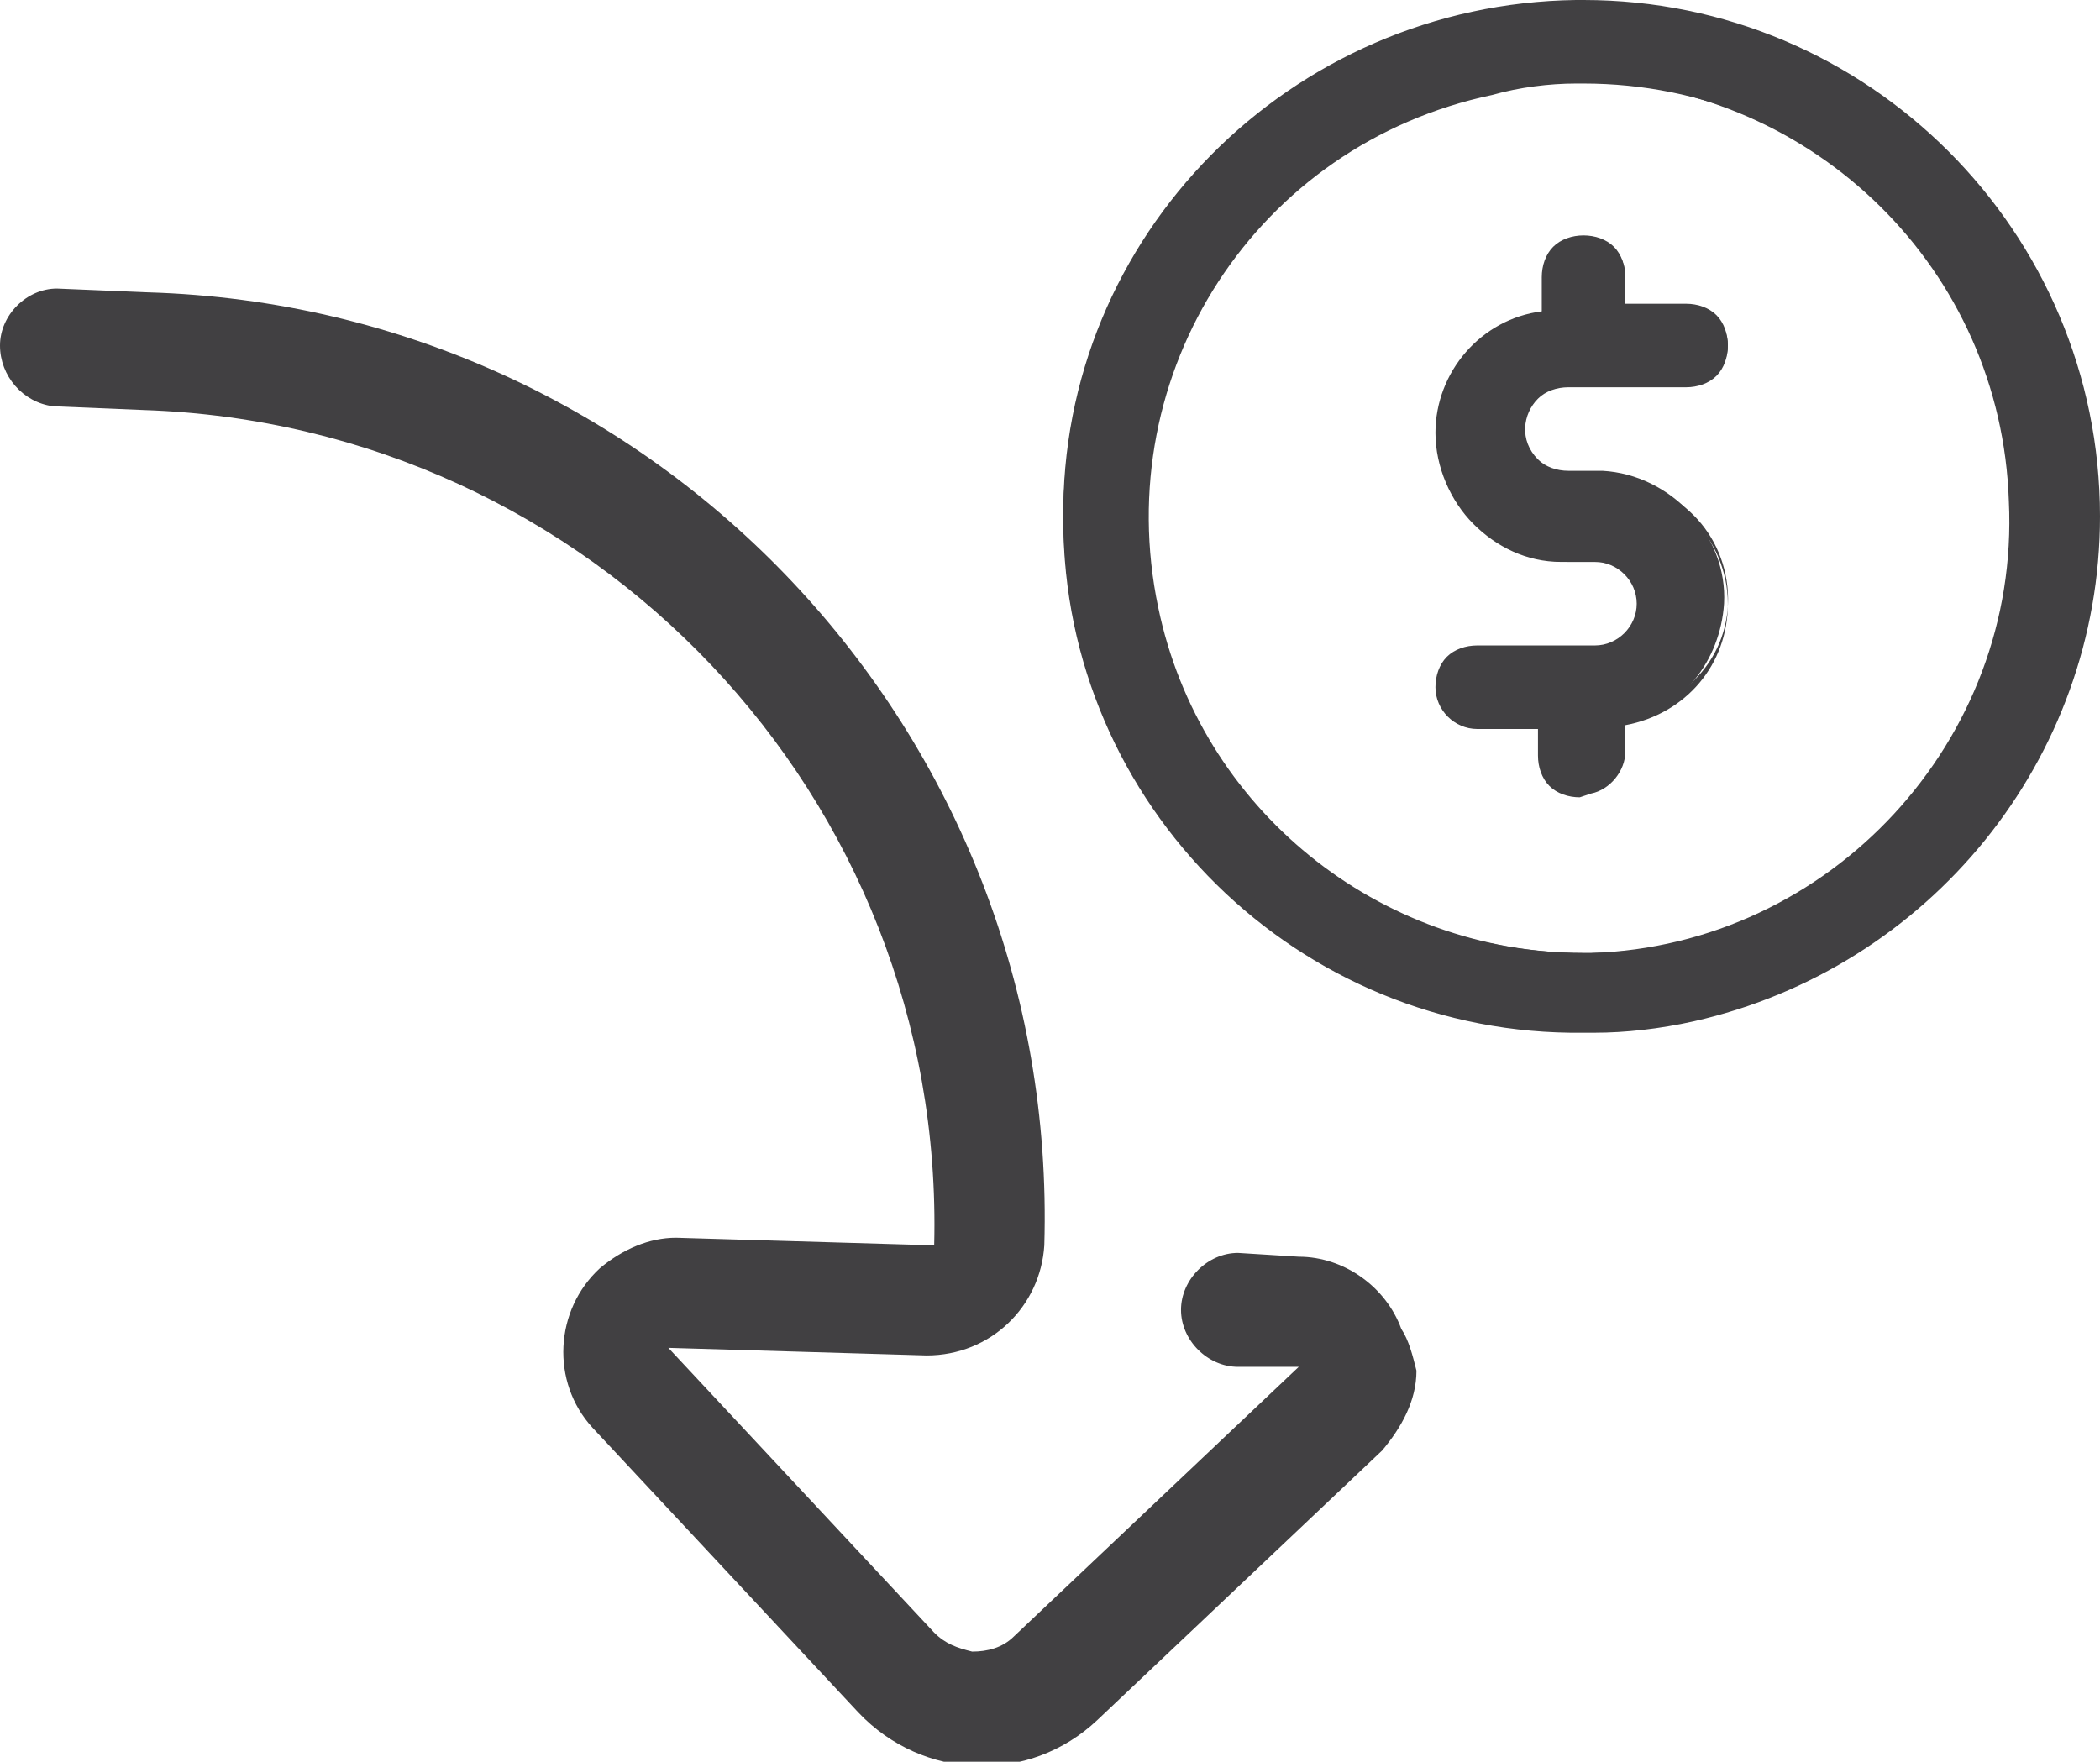 <?xml version="1.0" encoding="utf-8"?>
<!-- Generator: Adobe Illustrator 24.1.3, SVG Export Plug-In . SVG Version: 6.00 Build 0)  -->
<svg version="1.1" id="Layer_1" xmlns="http://www.w3.org/2000/svg" xmlns:xlink="http://www.w3.org/1999/xlink" x="0px" y="0px"
	 viewBox="0 0 55.3 46.4" style="enable-background:new 0 0 55.3 46.4;" xml:space="preserve">
<style type="text/css">
	.st0{fill:#414042;}
</style>
<path class="st0" d="M37.3,36.1c0,0.8-0.4,1.5-0.9,2.1l-7.5,7.1c-1.8,1.7-4.6,1.6-6.3-0.2c0,0,0,0,0,0l-7-7.5
	c-1.1-1.2-1-3.1,0.2-4.2c0.6-0.5,1.3-0.8,2-0.8l6.8,0.2c0.3-11.8-9-21.6-20.8-22l-2.4-0.1C0.6,10.6,0,9.9,0,9.1
	c0-0.8,0.7-1.5,1.5-1.5l0,0l2.4,0.1c13.4,0.4,24,11.6,23.6,25.1c-0.1,1.6-1.4,2.9-3.1,2.9l-6.8-0.2l0,0l7,7.5c0.3,0.3,0.6,0.4,1,0.5
	c0.4,0,0.8-0.1,1.1-0.4l7.5-7.1l0,0h-1.6c-0.8,0-1.5-0.7-1.5-1.5c0-0.8,0.7-1.5,1.5-1.5l0,0l1.6,0.1c1.2,0,2.3,0.8,2.7,1.9
	C37.1,35.3,37.2,35.7,37.3,36.1z"/>
<path class="st0" d="M41.9,27c7.4-0.1,13.3-6.2,13.1-13.6C55,6,48.9,0.1,41.5,0.2c-7.4,0.1-13.3,6.2-13.1,13.6
	C28.5,21.2,34.5,27.1,41.9,27z M41.5,2c6.4-0.1,11.7,5,11.8,11.4s-5,11.7-11.4,11.8c-6.4,0.1-11.7-5-11.8-11.4
	C30,7.4,35.1,2.1,41.5,2z"/>
<path class="st0" d="M41.7,27.1c-7.5,0.1-13.6-5.9-13.7-13.4C28,6.2,34,0.1,41.5,0.1h0.2C49.2,0.2,55.1,6.4,55,13.8
	C54.9,21,49.2,26.9,42,27.1L41.7,27.1z M41.7,0.4h-0.2c-7.3,0.1-13.2,6.1-13.1,13.4c0.1,7.3,6.1,13.2,13.4,13.1H42
	c7.3-0.1,13.2-6.1,13.1-13.4S49,0.3,41.7,0.4C41.7,0.4,41.7,0.4,41.7,0.4z M41.7,25.4c-6.5,0.1-11.8-5.2-11.9-11.6S35,1.9,41.5,1.9
	l0,0h0.2C48.2,1.8,53.5,7,53.6,13.5c0.1,6.5-5.2,11.8-11.6,11.9H41.7z M41.7,2.1h-0.2c-6.3,0.1-11.4,5.2-11.4,11.6
	c0.1,6.3,5.2,11.4,11.6,11.4l0,0h0.2c6.3-0.2,11.3-5.6,11-11.9C52.7,7.1,47.8,2.3,41.7,2.1z"/>
<path class="st0" d="M44.6,26.8c-0.9,0.2-1.7,0.3-2.6,0.3l0,0c-7.3,0.1-13.3-5.8-13.4-13.1S34.3,0.7,41.6,0.6S54.9,6.4,55,13.7
	C55.1,20,50.7,25.5,44.6,26.8z M41.9,26.9c7.3-0.1,13.2-6.2,13-13.6s-6.2-13.2-13.6-13c-7.3,0.1-13.2,6.2-13,13.5
	c0.1,7.3,6.1,13.2,13.4,13.1C41.8,26.9,41.9,26.9,41.9,26.9z M44.2,25c-0.7,0.2-1.5,0.2-2.3,0.3c-6.5,0.1-11.8-5-11.9-11.5
	S35,2,41.5,1.9s11.8,5,11.9,11.5c0.1,3.1-1.1,6.1-3.3,8.4C48.5,23.4,46.4,24.5,44.2,25z M39.3,2.3C33,3.7,29.1,9.8,30.4,16.1
	c1.4,6.2,7.5,10.2,13.7,8.8c6.2-1.4,10.2-7.5,8.8-13.7c-0.5-2.2-1.6-4.3-3.3-5.9c-2.2-2.1-5.2-3.3-8.2-3.2C40.7,2.1,40,2.2,39.3,2.3
	z"/>
<path class="st0" d="M41.7,27.2c-7.5,0.1-13.7-6-13.7-13.5C27.9,6.2,34,0.1,41.5,0h0.2c7.5,0,13.6,6.1,13.6,13.6
	c0,6.4-4.5,11.9-10.7,13.3l0,0c-0.9,0.2-1.8,0.3-2.6,0.3L41.7,27.2z M41.7,0.4h-0.2c-7.3,0.1-13.1,6-13.1,13.3
	c0.1,7.3,6,13.1,13.3,13.1H42c7.3-0.3,13-6.4,12.7-13.6C54.4,6.1,48.7,0.5,41.7,0.4z M41.7,25.4c-6.5,0-11.8-5.3-11.9-11.8
	S35.1,1.8,41.7,1.8c3.1,0,6,1.2,8.3,3.3c4.7,4.5,4.8,12,0.3,16.7c-1.6,1.7-3.7,2.8-6,3.3l0,0c-0.8,0.2-1.5,0.2-2.3,0.3H41.7z
	 M41.7,2.2h-0.2c-0.7,0-1.5,0.1-2.2,0.3l0,0c-6.2,1.3-10.1,7.3-8.8,13.5c1.1,5.3,5.8,9.1,11.2,9.1h0.2c6.3-0.1,11.3-5.2,11.3-11.5
	C53.1,7.2,48,2.2,41.7,2.2L41.7,2.2z"/>
<path class="st0" d="M42.1,17.2L39,17.1c-0.5-0.1-0.9,0.3-1,0.8c-0.1,0.5,0.3,0.9,0.8,1c0.1,0,0.1,0,0.2,0h1.8v0.9
	c-0.1,0.5,0.3,0.9,0.8,1c0.5,0.1,0.9-0.3,1-0.8c0-0.1,0-0.1,0-0.2v-0.9c1.7-0.2,2.9-1.8,2.7-3.5c-0.2-1.5-1.5-2.7-3-2.7h-0.9
	c-0.7,0-1.3-0.6-1.3-1.3s0.6-1.3,1.3-1.3l0,0l3.1,0c0.5,0,0.9-0.4,0.9-0.9c0,0,0,0,0,0c0-0.5-0.4-0.9-0.9-0.9c0,0,0,0,0,0l-1.8,0
	V7.4c0-0.5-0.4-0.9-0.9-0.9c-0.5,0-0.9,0.4-0.9,0.9v0.9c-1.7,0.2-2.9,1.8-2.7,3.5c0.2,1.5,1.5,2.7,3,2.7h0.9c0.7,0,1.3,0.6,1.3,1.3
	S42.9,17.2,42.1,17.2L42.1,17.2L42.1,17.2z"/>
<path class="st0" d="M41.6,20.9L41.6,20.9c-0.6,0-1-0.4-1-1v-0.8H39c-0.3,0-0.5-0.1-0.7-0.3c-0.2-0.2-0.3-0.5-0.3-0.7
	c0-0.6,0.4-1,1-1h3.1l0,0c0.3,0,0.6-0.1,0.8-0.3c0.2-0.2,0.4-0.5,0.4-0.8c0-0.3-0.1-0.6-0.3-0.8c-0.2-0.2-0.5-0.4-0.8-0.4h-0.9
	c-0.9,0-1.7-0.4-2.3-1C38.3,13,38,12.2,38,11.3c0-1.5,1.2-2.8,2.7-3.1V7.3c0-0.6,0.4-1,1-1l0,0c0.6,0,1,0.4,1,1c0,0,0,0,0,0.1v0.7
	h1.6c0.3,0,0.5,0.1,0.7,0.3c0.2,0.2,0.3,0.5,0.3,0.7c0,0.3-0.1,0.5-0.3,0.7c-0.2,0.2-0.5,0.3-0.7,0.3l0,0l-3.1,0l0,0
	c-0.3,0-0.6,0.1-0.8,0.3C40.2,10.7,40,11,40,11.3c0,0.7,0.5,1.2,1.2,1.2h0.9c1.8,0,3.3,1.5,3.2,3.3c0,1.6-1.2,3-2.8,3.2v0.8
	C42.6,20.4,42.2,20.9,41.6,20.9C41.6,20.9,41.6,20.9,41.6,20.9z M39,17.3c-0.2,0-0.4,0.1-0.5,0.2c-0.1,0.1-0.2,0.3-0.2,0.5
	c0,0.2,0.1,0.4,0.2,0.5c0.1,0.1,0.3,0.2,0.5,0.2h1.9v1c0,0.4,0.3,0.8,0.7,0.8c0,0,0,0,0,0l0,0c0.4,0,0.7-0.3,0.8-0.7v-1.1h0.1
	c1.6-0.3,2.7-1.9,2.3-3.6c-0.3-1.3-1.3-2.2-2.6-2.4h-0.9c-0.8,0-1.5-0.7-1.5-1.5c0-0.4,0.2-0.8,0.5-1c0.3-0.3,0.6-0.4,1-0.4l0,0
	l3.1,0.1l0,0c0.4,0,0.8-0.3,0.8-0.8s-0.3-0.8-0.8-0.8h-1.9v-1c0-0.2-0.1-0.4-0.2-0.5c-0.1-0.1-0.3-0.2-0.5-0.2l0,0
	c-0.2,0-0.4,0.1-0.5,0.2C41,7,41,7.2,41,7.4v1.1h0c-1.6,0.3-2.7,1.9-2.4,3.5c0.3,1.3,1.4,2.3,2.7,2.4h0.9c0.4,0,0.7,0.2,1,0.5
	c0.3,0.3,0.4,0.7,0.4,1c0,0.8-0.7,1.5-1.5,1.5L39,17.3L39,17.3z"/>
<path class="st0" d="M41.8,20.8h-0.2c-0.3,0-0.5-0.1-0.7-0.3c-0.2-0.2-0.3-0.4-0.3-0.7V19h-1.7c-0.5-0.1-0.9-0.7-0.7-1.2
	c0.1-0.4,0.4-0.6,0.7-0.7h3.1c0.7,0,1.3-0.5,1.3-1.2c0,0,0,0,0,0c0-0.7-0.5-1.3-1.2-1.3h-0.9c-1.8,0-3.2-1.5-3.1-3.3
	c0-1.5,1.2-2.8,2.7-3.1V7.3c0-0.3,0.1-0.5,0.3-0.7c0.2-0.2,0.4-0.3,0.7-0.3c0.6,0,1,0.4,1,1v0.8h1.7c0.3,0,0.5,0.1,0.7,0.3
	c0.2,0.2,0.3,0.4,0.3,0.7c0,0.3-0.1,0.5-0.3,0.7c-0.2,0.2-0.4,0.3-0.7,0.3l-3.1,0c-0.7,0-1.3,0.6-1.3,1.3s0.6,1.3,1.3,1.3l0,0h0.9
	c1.8,0,3.2,1.5,3.2,3.2c0,0,0,0,0,0c0,1.6-1.1,2.9-2.7,3.2h-0.1v0.9C42.6,20.3,42.2,20.7,41.8,20.8z M38.8,17.2
	c-0.2,0-0.3,0.1-0.4,0.2c-0.2,0.1-0.2,0.4-0.3,0.6c0,0.4,0.3,0.8,0.8,0.8c0,0,0,0,0,0h1.9v1c0,0.4,0.4,0.8,0.8,0.8
	c0.2,0,0.4-0.1,0.6-0.2c0.2-0.1,0.3-0.4,0.3-0.6v-1h0.1c1.7-0.1,3-1.5,2.9-3.2c-0.1-1.7-1.5-3-3.2-2.9h-0.9c-0.4,0-0.7-0.2-1-0.4
	c-0.3-0.3-0.4-0.6-0.4-1c0-0.4,0.2-0.7,0.4-1c0.3-0.3,0.6-0.4,1-0.4h3.1c0.4,0,0.8-0.4,0.8-0.8c0-0.2-0.1-0.4-0.2-0.6
	c-0.2-0.2-0.4-0.3-0.6-0.3h-1.9v-1c0-0.4-0.4-0.8-0.8-0.8c-0.2,0-0.4,0.1-0.6,0.2c-0.2,0.2-0.2,0.4-0.2,0.6v1h-0.1
	c-1.7,0.1-3,1.5-2.9,3.2s1.5,3,3.2,2.9h0.9c0.8,0,1.5,0.6,1.5,1.5c0,0.8-0.7,1.5-1.5,1.4H39L38.8,17.2z"/>
<path class="st0" d="M41.6,21L41.6,21c-0.3,0-0.6-0.1-0.8-0.3c-0.2-0.2-0.3-0.5-0.3-0.8v-0.7h-1.6c-0.6,0-1.1-0.5-1.1-1.1
	c0-0.3,0.1-0.6,0.3-0.8c0.2-0.2,0.5-0.3,0.8-0.3h3.1c0.6,0,1.1-0.5,1.1-1.1c0-0.6-0.5-1.1-1.1-1.1c0,0,0,0,0,0h-0.9
	c-0.9,0-1.7-0.4-2.3-1c-0.6-0.6-1-1.5-1-2.4c0-1.6,1.2-3,2.8-3.2V7.3c0-0.3,0.1-0.6,0.3-0.8c0.2-0.2,0.5-0.3,0.8-0.3l0,0
	c0.3,0,0.6,0.1,0.8,0.3c0.2,0.2,0.3,0.5,0.3,0.8V8h1.6c0.3,0,0.6,0.1,0.8,0.3c0.2,0.2,0.3,0.5,0.3,0.8c0,0.3-0.1,0.6-0.3,0.8
	c-0.2,0.2-0.5,0.3-0.8,0.3l-3.1,0c-0.3,0-0.6,0.1-0.8,0.3c-0.4,0.4-0.5,1.1,0,1.6c0.2,0.2,0.5,0.3,0.8,0.3h0.9
	c1.8,0.1,3.3,1.7,3.2,3.5c-0.1,1.5-1.1,2.8-2.6,3.1v0.8c0,0.5-0.4,1-0.9,1.1l0,0L41.6,21z M38.8,17.4c-0.1,0-0.3,0.1-0.3,0.2
	c-0.1,0.1-0.2,0.3-0.2,0.5c0,0.4,0.3,0.7,0.7,0.7h2v1.1c0,0.2,0.1,0.3,0.2,0.5c0.1,0.1,0.3,0.2,0.5,0.2c0.2,0,0.4-0.1,0.5-0.2
	c0.1-0.1,0.2-0.3,0.2-0.5v-1.1h0.2c1.4-0.2,2.5-1.4,2.5-2.8c0-0.8-0.3-1.5-0.8-2.1c-0.5-0.5-1.2-0.9-2-0.9h-0.9
	c-0.4,0-0.8-0.2-1.1-0.5c-0.6-0.6-0.6-1.6,0-2.2c0,0,0,0,0,0c0.3-0.3,0.7-0.4,1.1-0.4l0,0h3.1l0,0c0.2,0,0.3-0.1,0.5-0.2
	c0.1-0.1,0.2-0.3,0.2-0.5c0-0.2-0.1-0.4-0.2-0.5c-0.1-0.1-0.3-0.2-0.5-0.2h-2V7.4c0-0.4-0.3-0.7-0.6-0.7c0,0,0,0,0,0
	c-0.2,0-0.3,0.1-0.5,0.2C41.1,7,41,7.2,41.1,7.4v1.1h-0.2c-1.6,0.1-2.8,1.5-2.7,3.1c0.1,1.6,1.5,2.8,3.1,2.7l0,0h0.9
	c0.9,0,1.6,0.7,1.6,1.6c0,0.9-0.7,1.6-1.6,1.6l0,0L39,17.3L38.8,17.4z"/>
</svg>
